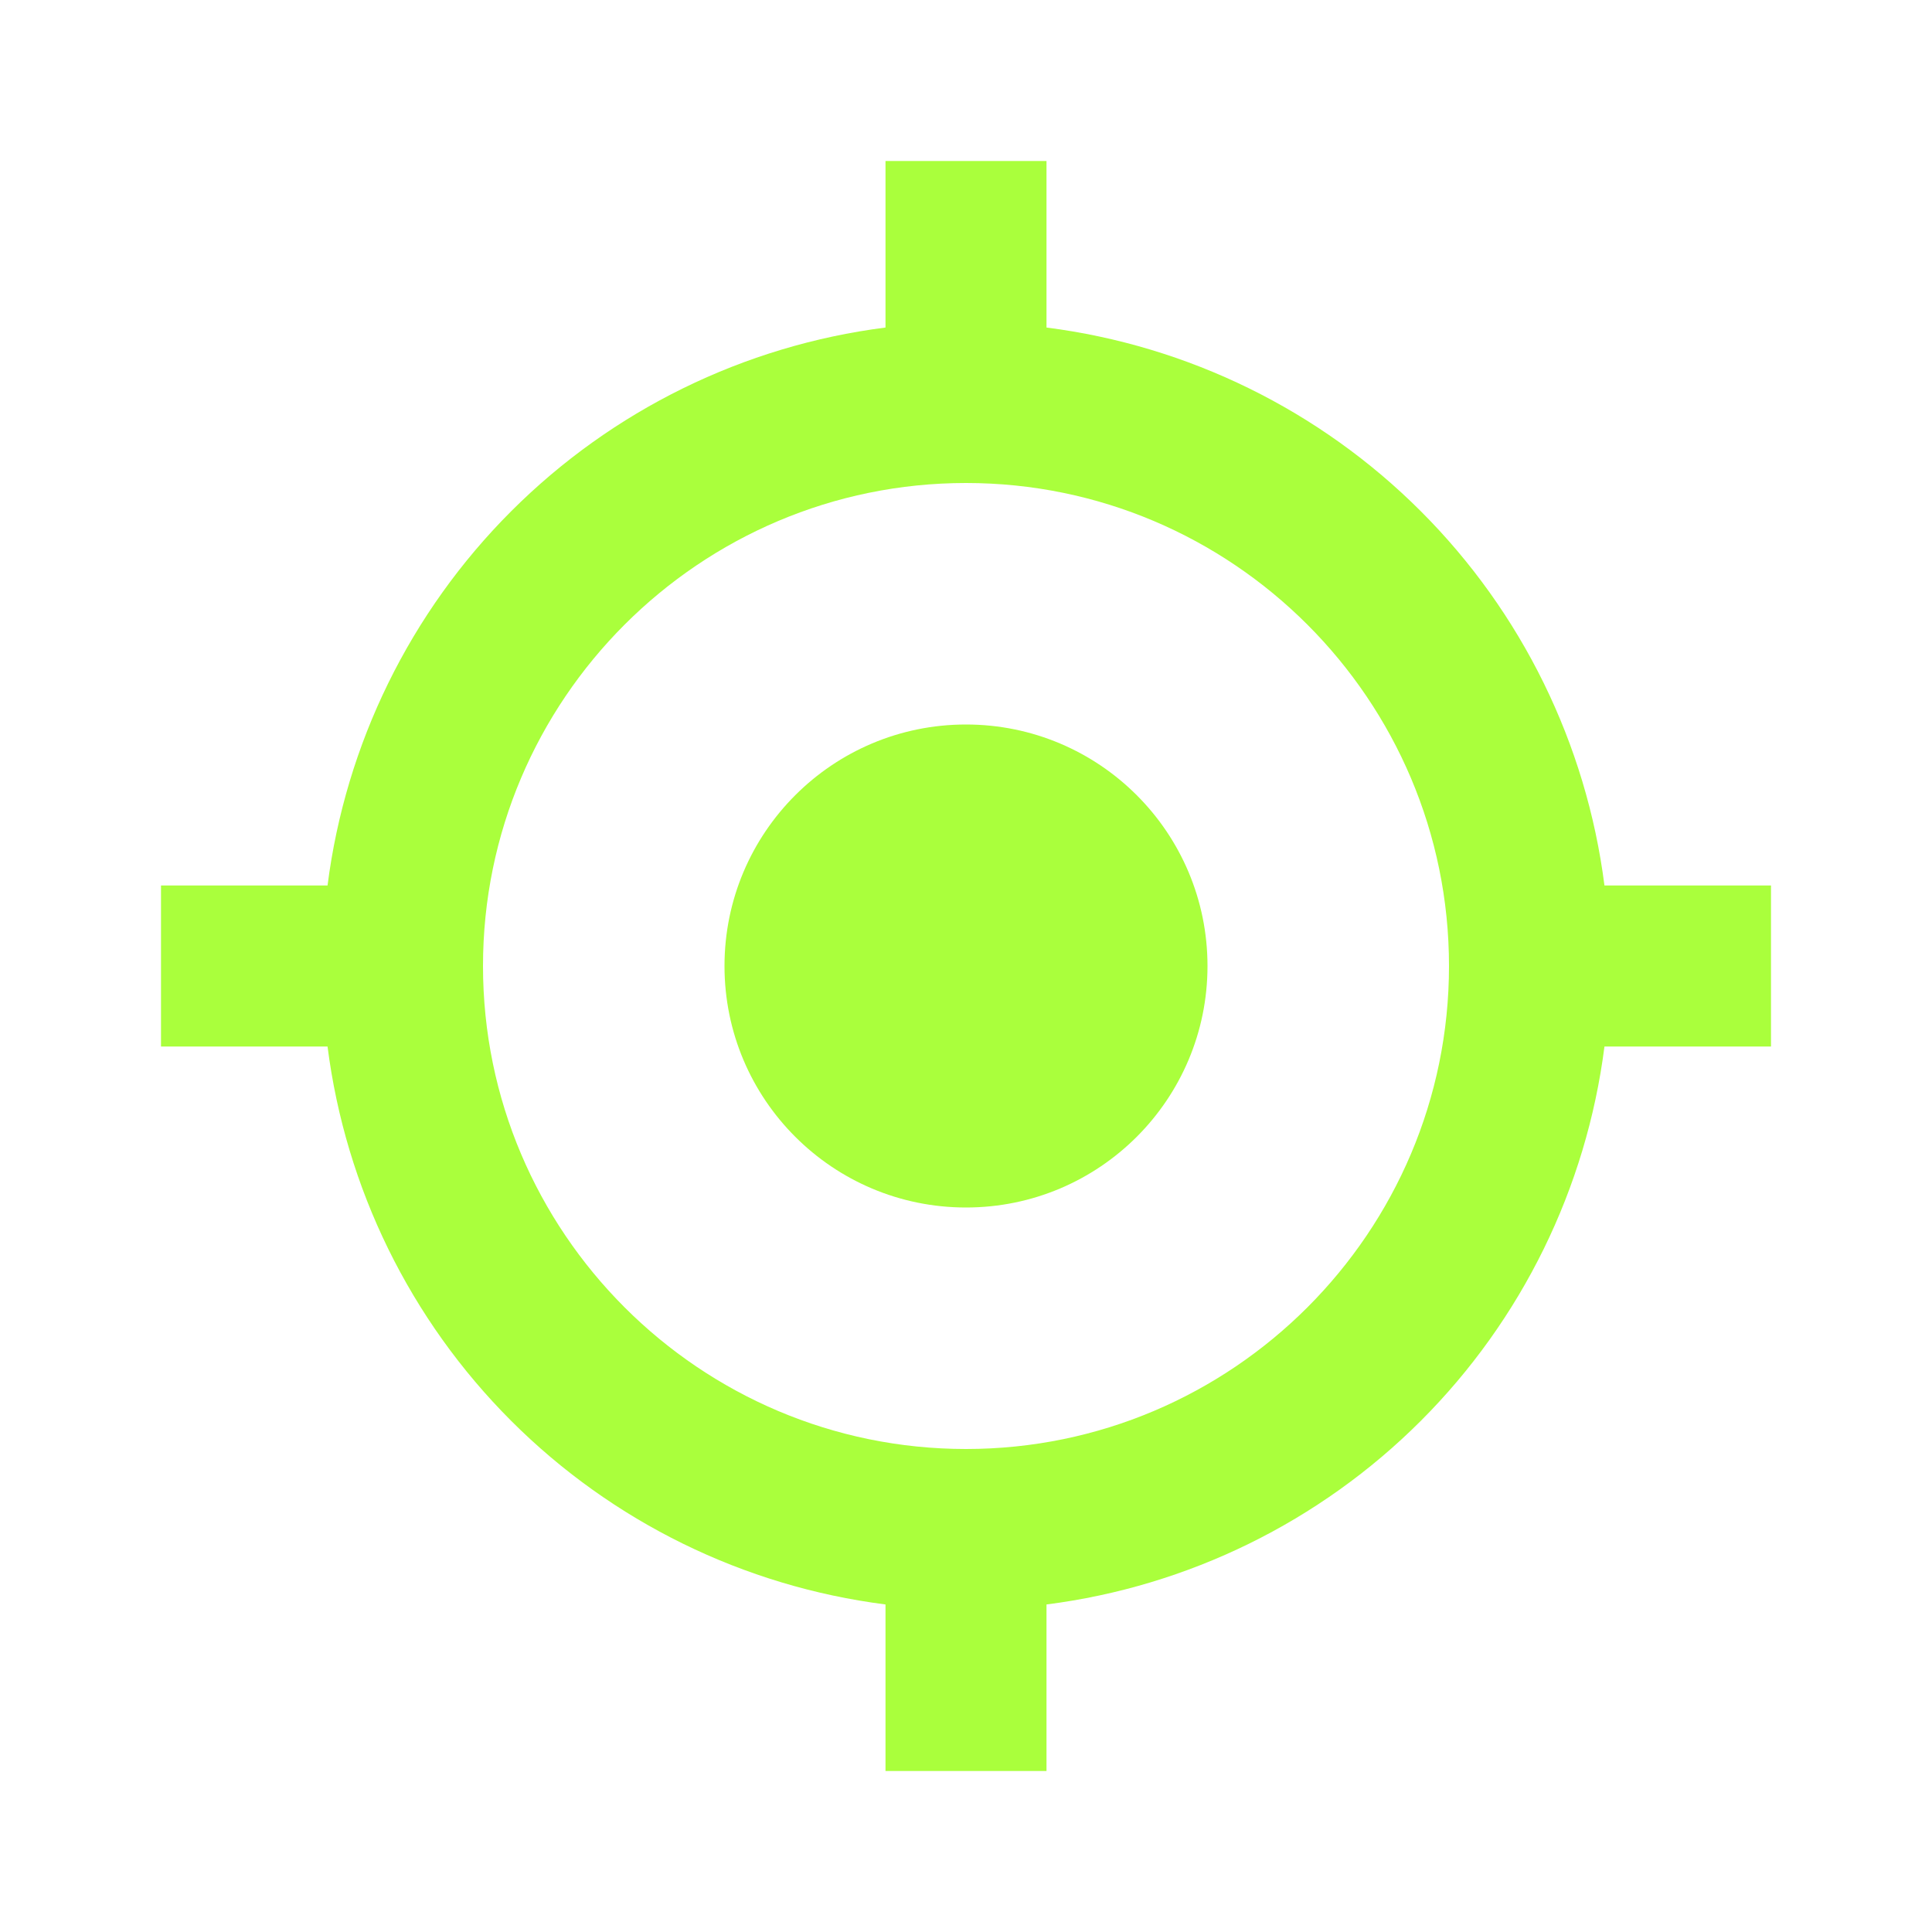 <svg width="45" height="45" viewBox="0 0 45 45" fill="none" xmlns="http://www.w3.org/2000/svg">
<path d="M22.5 28.125C25.607 28.125 28.125 25.607 28.125 22.5C28.125 19.393 25.607 16.875 22.5 16.875C19.393 16.875 16.875 19.393 16.875 22.5C16.875 25.607 19.393 28.125 22.5 28.125Z" fill="#AAFF3C"/>
<path d="M24.375 7.629V3.75H20.625V7.629C17.325 8.05 14.259 9.555 11.907 11.907C9.555 14.259 8.05 17.325 7.629 20.625H3.75V24.375H7.629C8.05 27.675 9.554 30.742 11.906 33.094C14.258 35.446 17.325 36.95 20.625 37.371V41.25H24.375V37.371C27.675 36.95 30.742 35.446 33.094 33.094C35.446 30.742 36.95 27.675 37.371 24.375H41.25V20.625H37.371C36.95 17.325 35.446 14.259 33.093 11.907C30.741 9.555 27.675 8.05 24.375 7.629V7.629ZM22.5 33.75C16.296 33.75 11.25 28.704 11.25 22.5C11.25 16.296 16.296 11.25 22.5 11.25C28.704 11.25 33.75 16.296 33.75 22.5C33.75 28.704 28.704 33.75 22.5 33.75Z" fill="#AAFF3C"/>
</svg>
